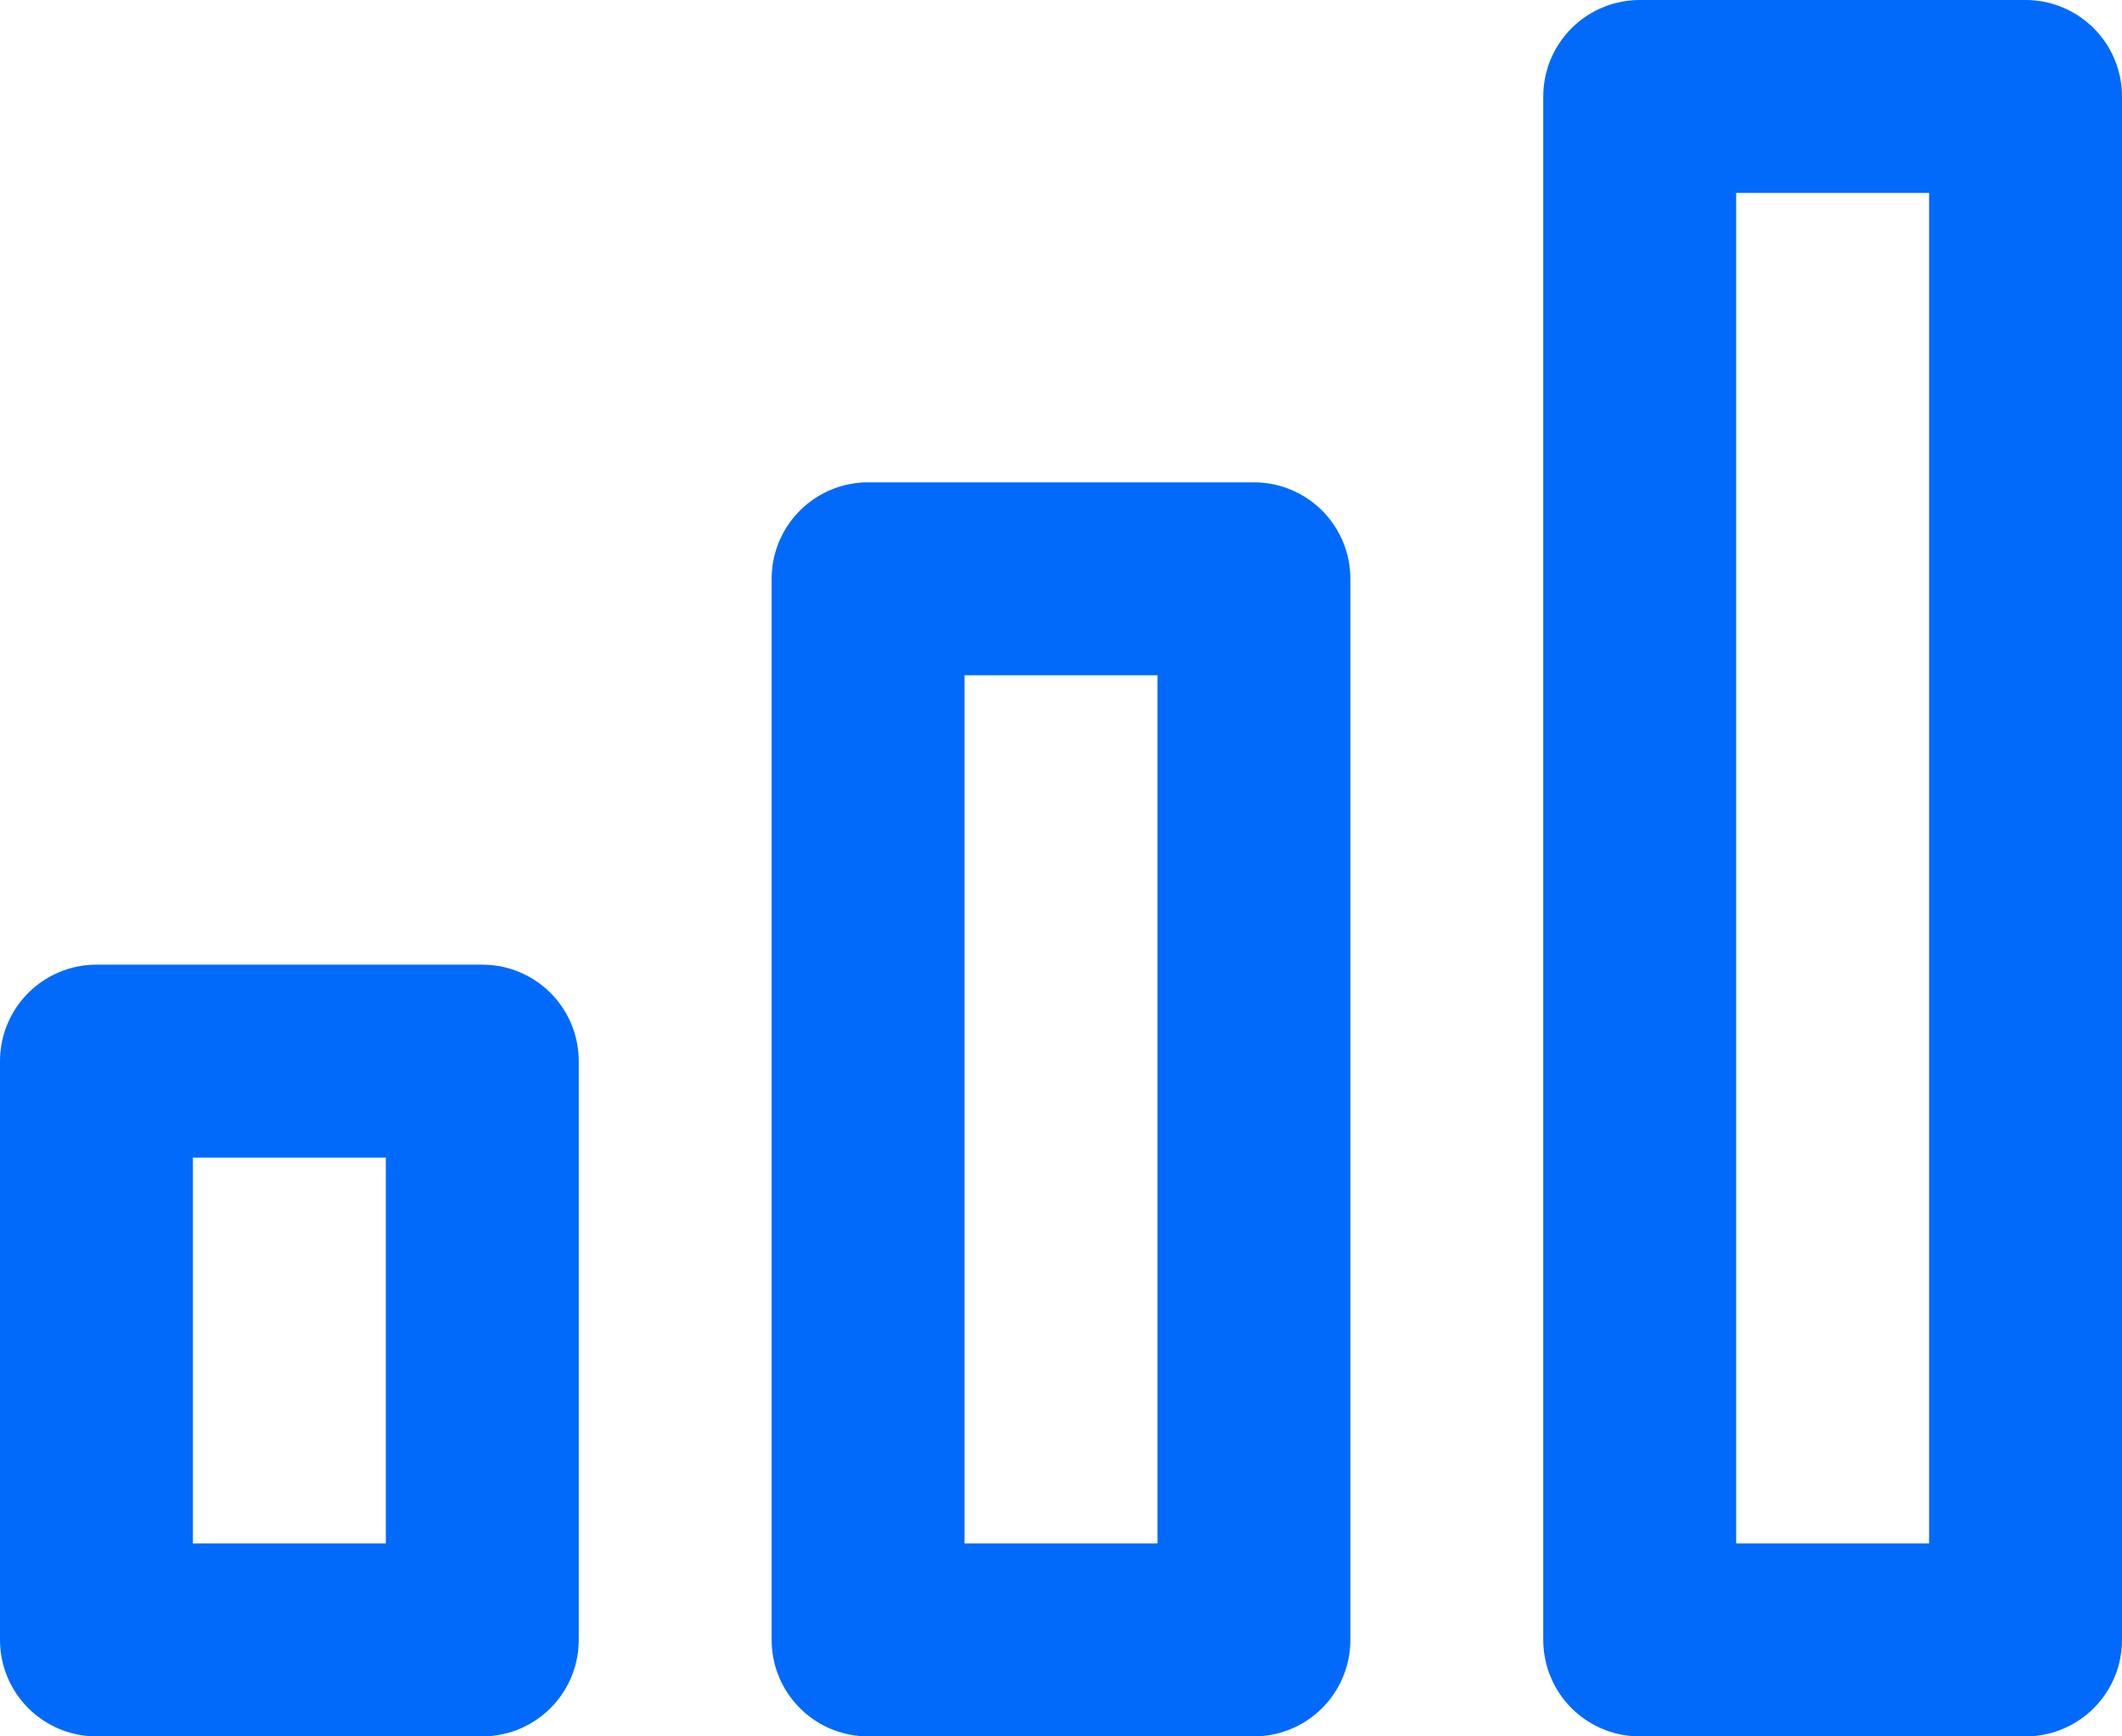 <svg xmlns="http://www.w3.org/2000/svg" width="22" height="18" fill="none"><path stroke="#016AFB" stroke-linecap="round" stroke-linejoin="round" stroke-miterlimit="10" stroke-width="2" d="M5 11H1v6h4v-6ZM13 6H9v11h4V6ZM21 1h-4v16h4V1Z"/></svg>